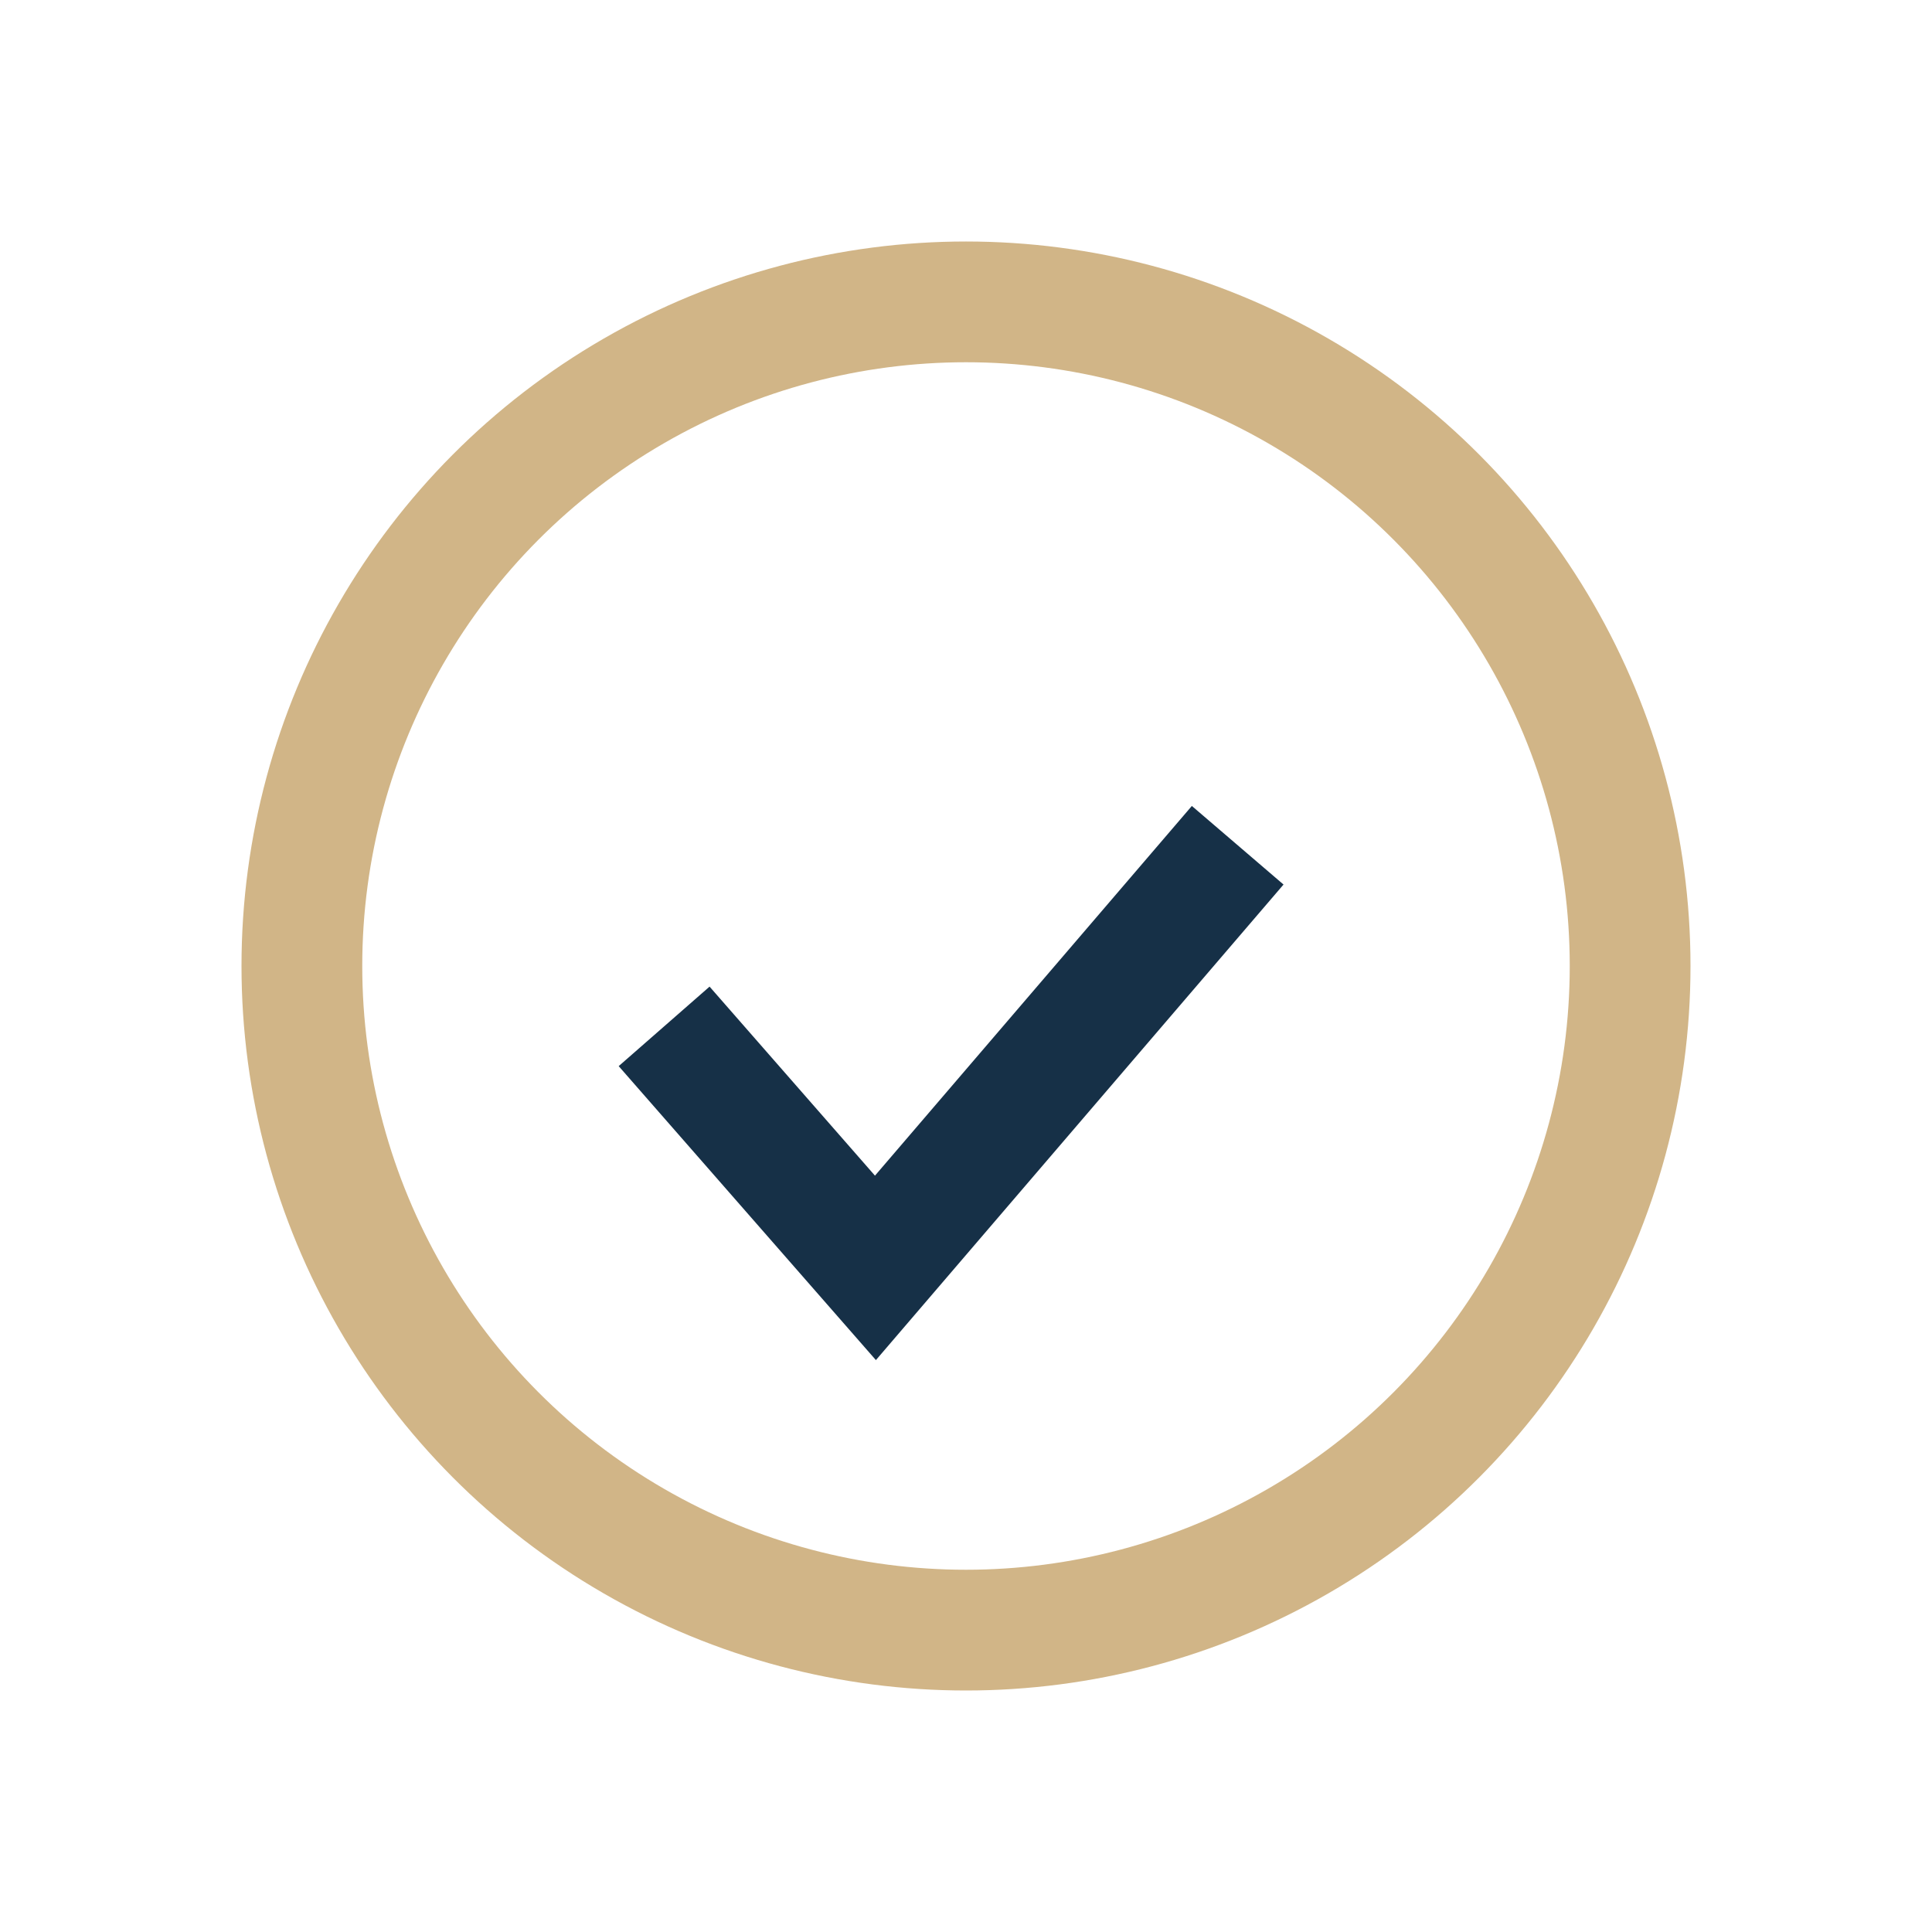 <?xml version="1.0" encoding="UTF-8"?>
<svg xmlns="http://www.w3.org/2000/svg" width="32" height="32" viewBox="0 0 32 32"><circle cx="16" cy="16" r="11" stroke="#D1B587" fill="none" stroke-width="2"/><path d="M11 17l3.5 4 6-7" fill="none" stroke="#163047" stroke-width="2"/></svg>